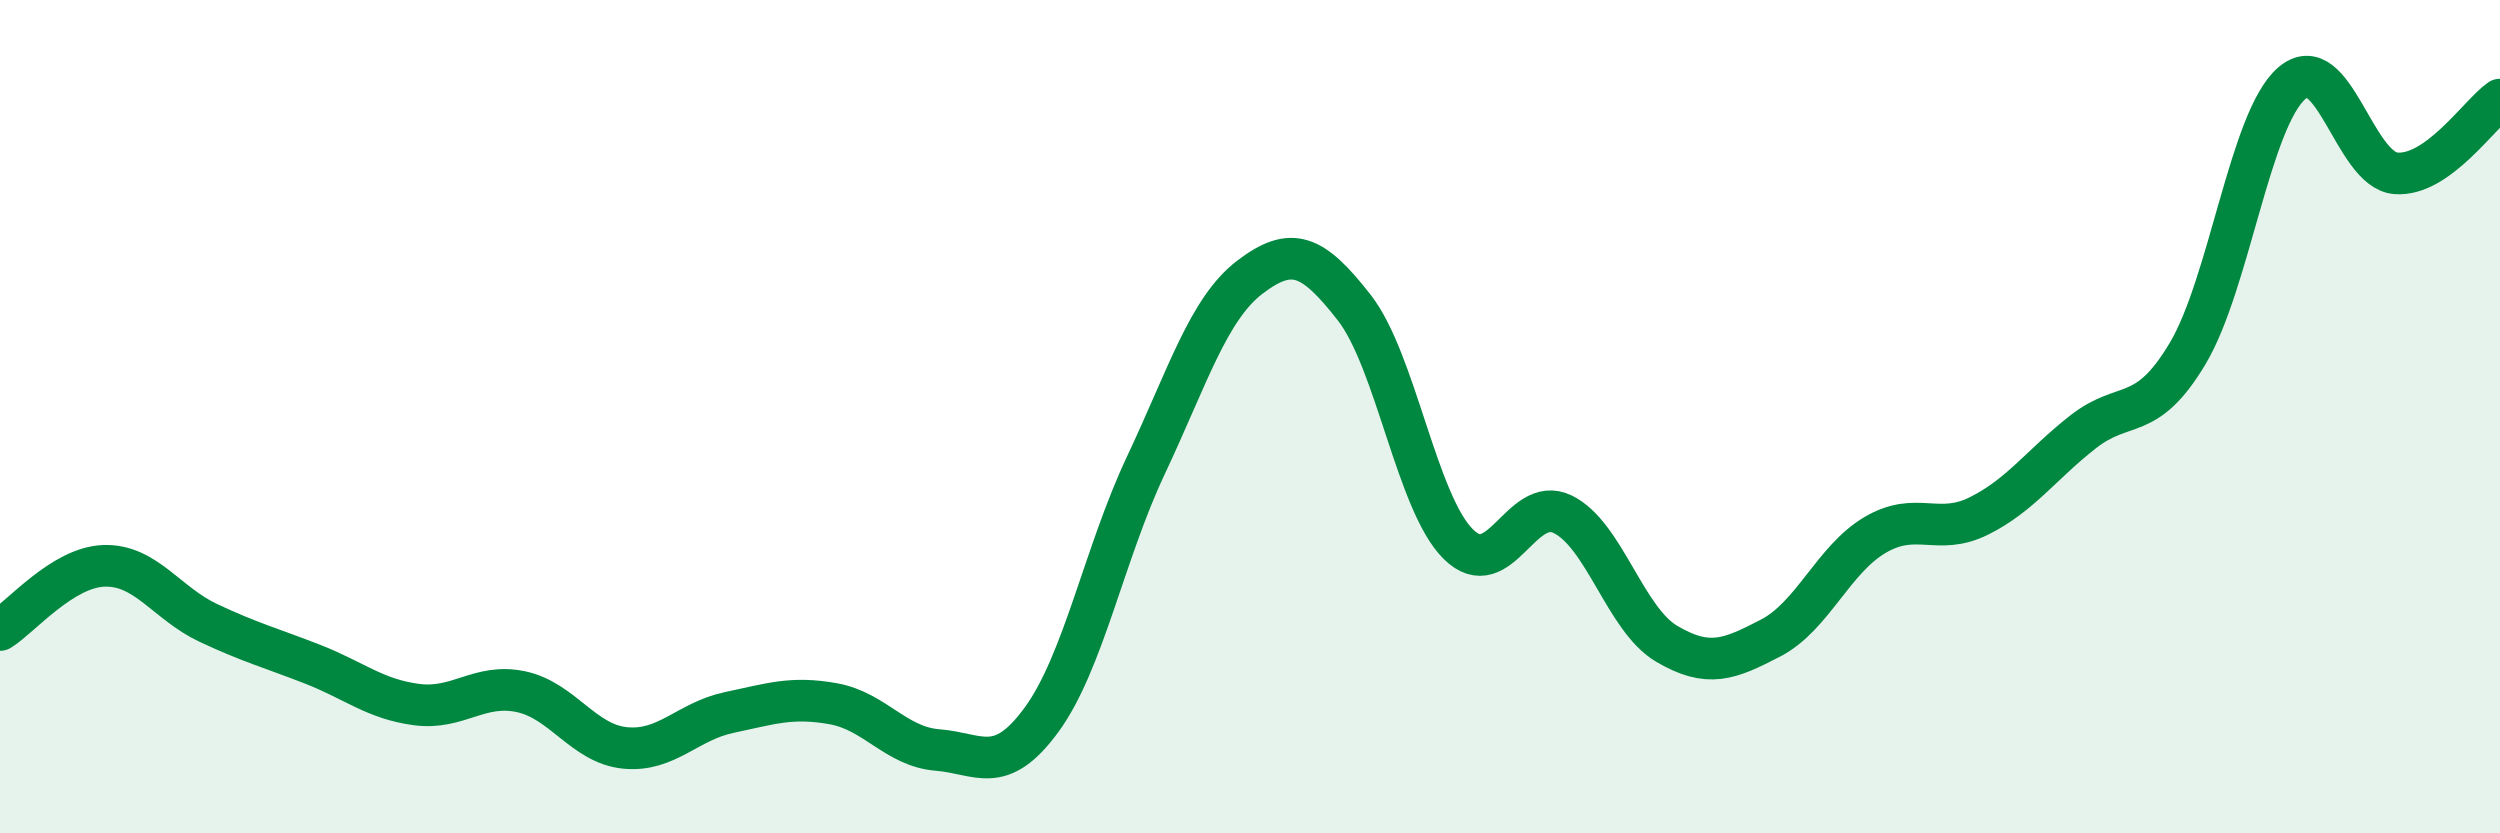 
    <svg width="60" height="20" viewBox="0 0 60 20" xmlns="http://www.w3.org/2000/svg">
      <path
        d="M 0,15.12 C 0.5,14.81 1.5,13.61 2.5,13.58 C 3.5,13.55 4,14.48 5,14.95 C 6,15.42 6.5,15.55 7.5,15.94 C 8.5,16.33 9,16.78 10,16.91 C 11,17.04 11.5,16.39 12.5,16.6 C 13.5,16.81 14,17.85 15,17.95 C 16,18.05 16.5,17.31 17.5,17.1 C 18.5,16.89 19,16.71 20,16.89 C 21,17.07 21.5,17.92 22.5,18 C 23.5,18.08 24,18.64 25,17.27 C 26,15.9 26.5,13.29 27.5,11.17 C 28.5,9.05 29,7.41 30,6.65 C 31,5.89 31.5,6.1 32.5,7.38 C 33.5,8.66 34,12.07 35,13.06 C 36,14.05 36.5,11.86 37.5,12.34 C 38.5,12.82 39,14.86 40,15.45 C 41,16.04 41.5,15.83 42.5,15.31 C 43.5,14.79 44,13.43 45,12.84 C 46,12.25 46.5,12.88 47.5,12.38 C 48.5,11.88 49,11.14 50,10.36 C 51,9.58 51.5,10.16 52.5,8.49 C 53.5,6.82 54,2.87 55,2 C 56,1.13 56.5,4.08 57.5,4.16 C 58.5,4.24 59.5,2.74 60,2.39L60 20L0 20Z"
        fill="#008740"
        opacity="0.1"
        stroke-linecap="round"
        stroke-linejoin="round"
      />
      <path
        d="M 0,15.12 C 0.5,14.81 1.5,13.61 2.5,13.58 C 3.5,13.55 4,14.48 5,14.95 C 6,15.42 6.5,15.55 7.5,15.94 C 8.5,16.33 9,16.78 10,16.91 C 11,17.04 11.5,16.39 12.5,16.6 C 13.5,16.81 14,17.85 15,17.95 C 16,18.05 16.5,17.31 17.5,17.1 C 18.5,16.89 19,16.71 20,16.89 C 21,17.07 21.5,17.92 22.5,18 C 23.5,18.08 24,18.64 25,17.27 C 26,15.9 26.5,13.29 27.5,11.17 C 28.5,9.05 29,7.41 30,6.65 C 31,5.89 31.5,6.1 32.5,7.38 C 33.5,8.66 34,12.07 35,13.06 C 36,14.05 36.5,11.86 37.5,12.34 C 38.5,12.82 39,14.86 40,15.45 C 41,16.04 41.5,15.83 42.5,15.31 C 43.5,14.79 44,13.43 45,12.84 C 46,12.25 46.5,12.88 47.5,12.38 C 48.5,11.88 49,11.14 50,10.36 C 51,9.58 51.5,10.16 52.5,8.49 C 53.5,6.82 54,2.87 55,2 C 56,1.13 56.5,4.08 57.5,4.16 C 58.5,4.24 59.5,2.74 60,2.39"
        stroke="#008740"
        stroke-width="1"
        fill="none"
        stroke-linecap="round"
        stroke-linejoin="round"
      />
    </svg>
  